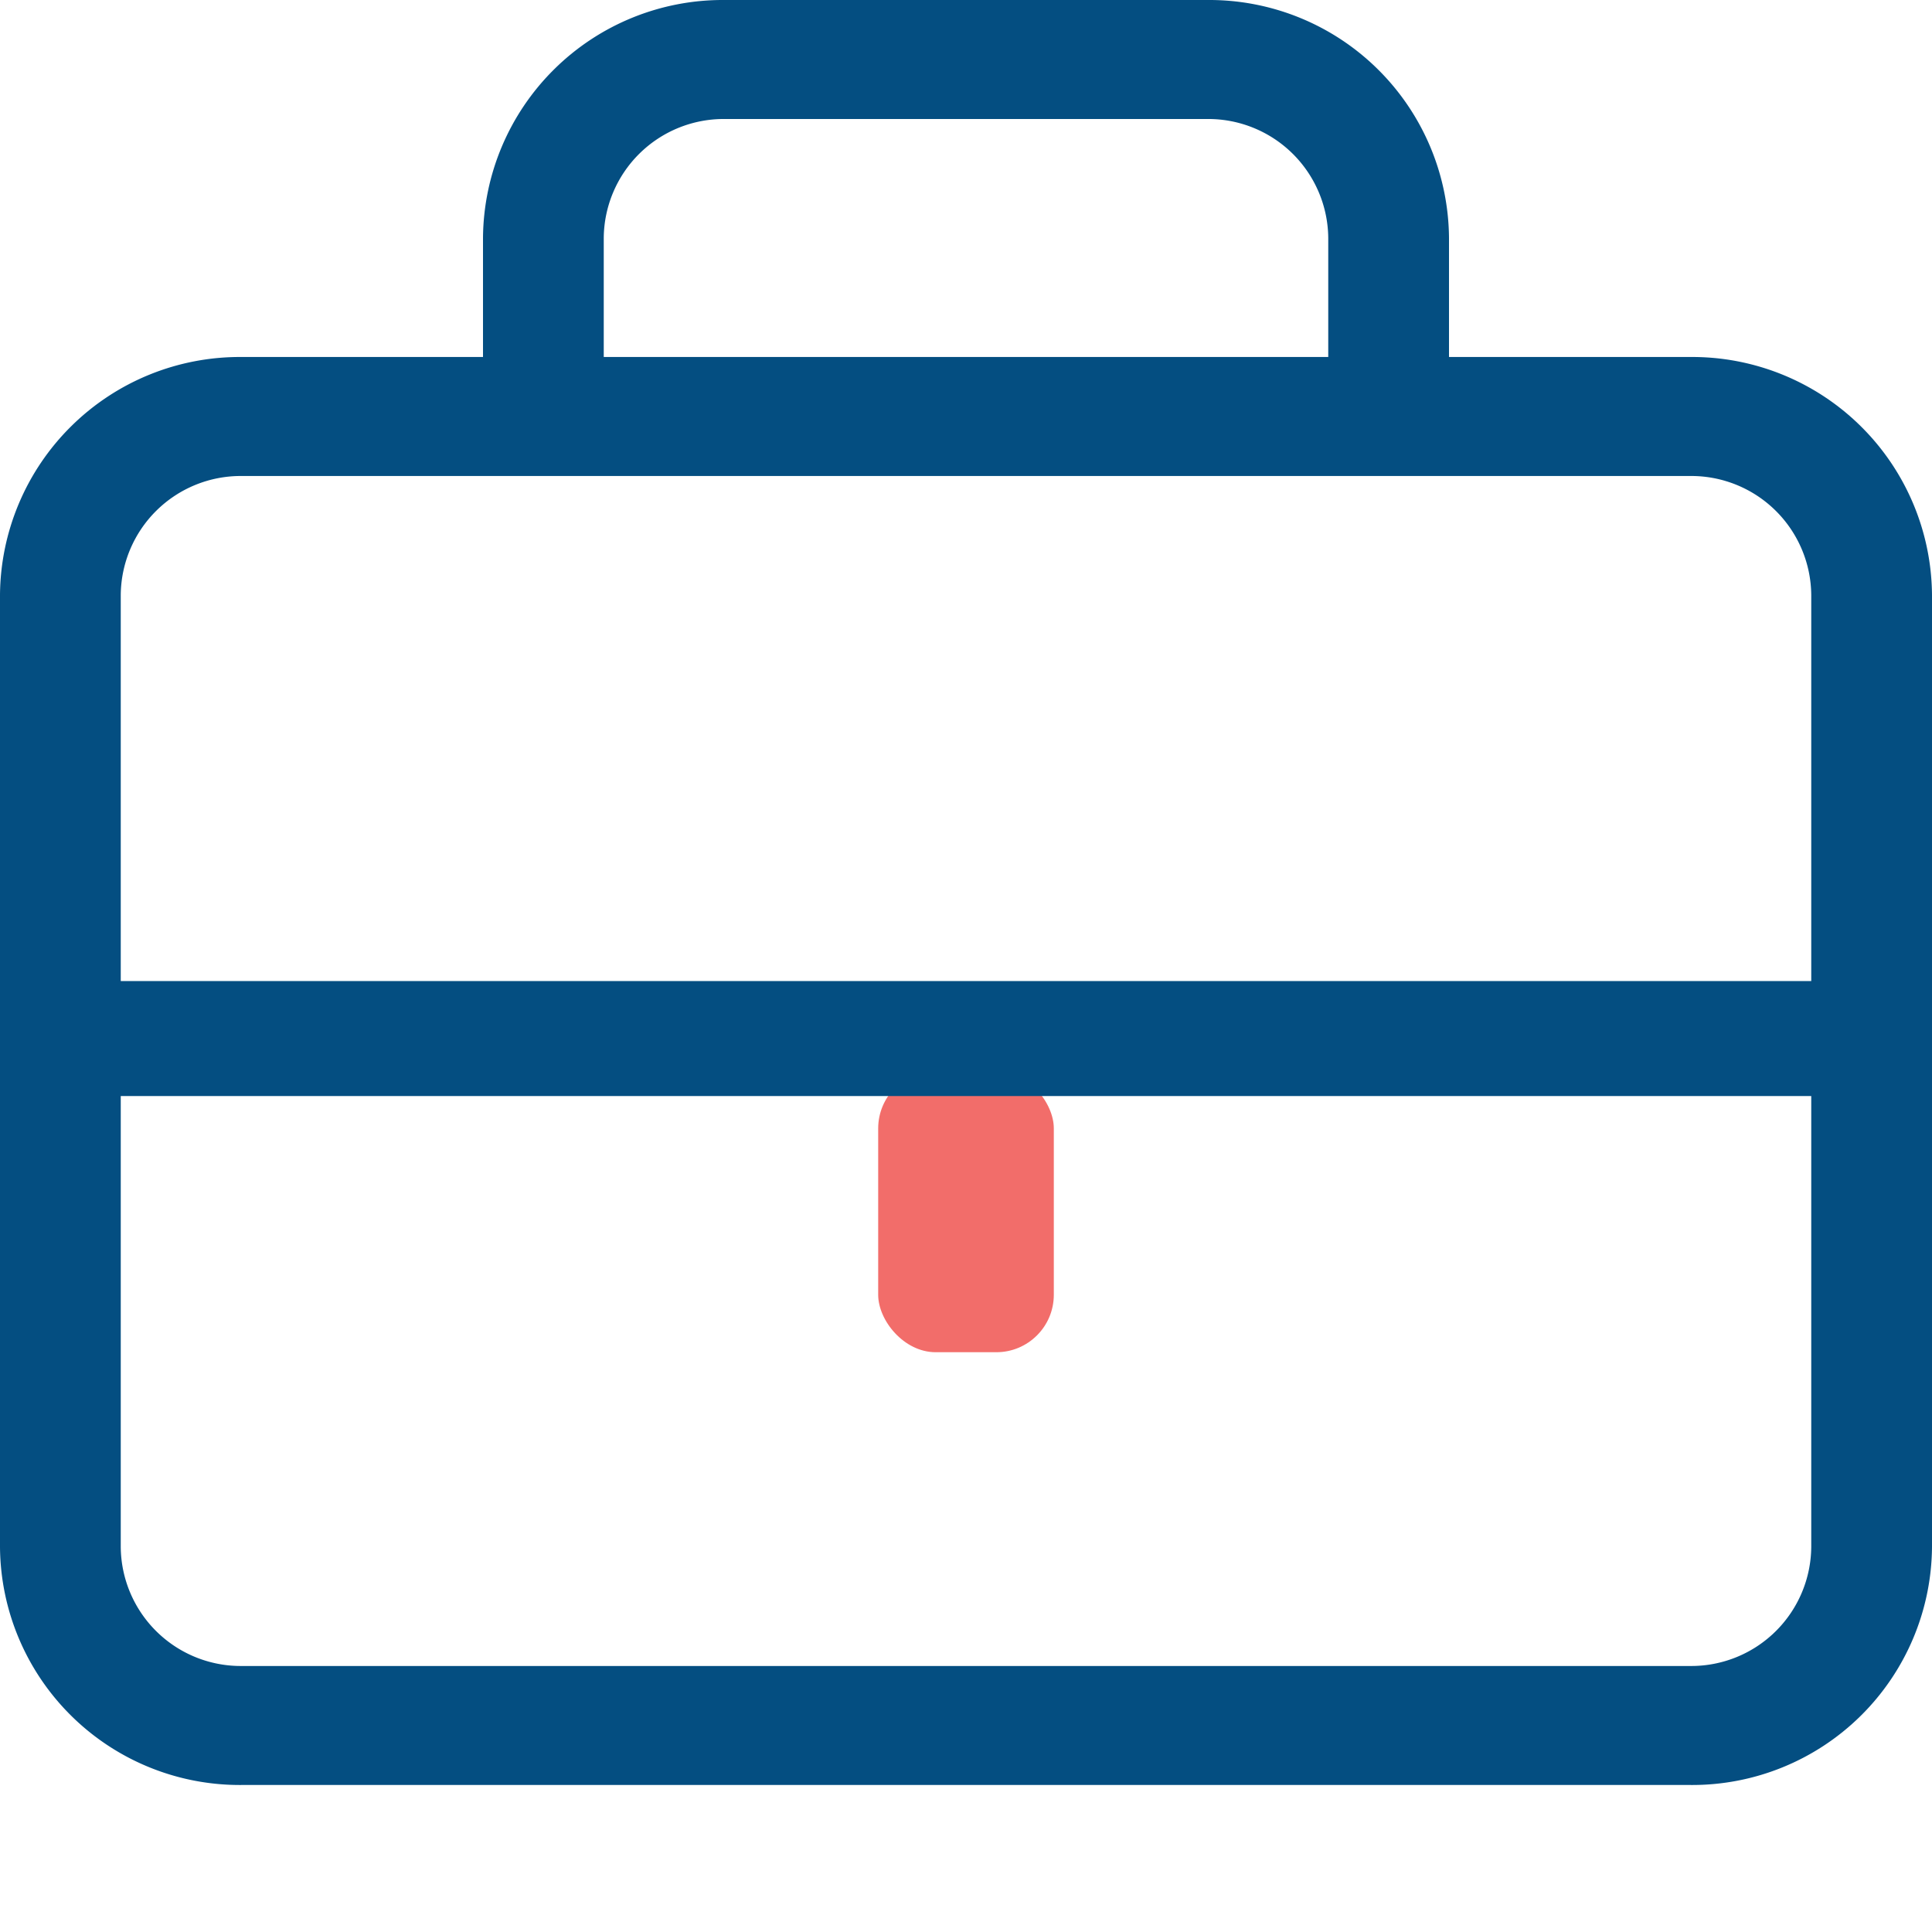 <svg id="Layer_1" data-name="Layer 1" xmlns="http://www.w3.org/2000/svg" width="64" height="64" viewBox="0 0 64 64">
  <g>
    <path d="M56,11.826H48V7.884A7.943,7.943,0,0,0,40,0H24a7.943,7.943,0,0,0-8,7.884v3.942H8A7.943,7.943,0,0,0,0,19.71V51.246A7.943,7.943,0,0,0,8,59.13H56a7.943,7.943,0,0,0,8-7.884V19.71A7.943,7.943,0,0,0,56,11.826ZM20,7.884a3.975,3.975,0,0,1,4-3.942H40a3.975,3.975,0,0,1,4,3.942v3.942H20ZM60,51.246a3.975,3.975,0,0,1-4,3.942H8a3.975,3.975,0,0,1-4-3.942V19.71a3.975,3.975,0,0,1,4-3.942H56a3.975,3.975,0,0,1,4,3.942Z" fill="#044e81"/>
    <rect x="29.091" y="35.477" width="5.818" height="9.317" rx="1.904" fill="#f26d6a"/>
    <rect x="3.914" y="32.499" width="56.172" height="3.809" fill="#044e81"/>
  </g>
</svg>